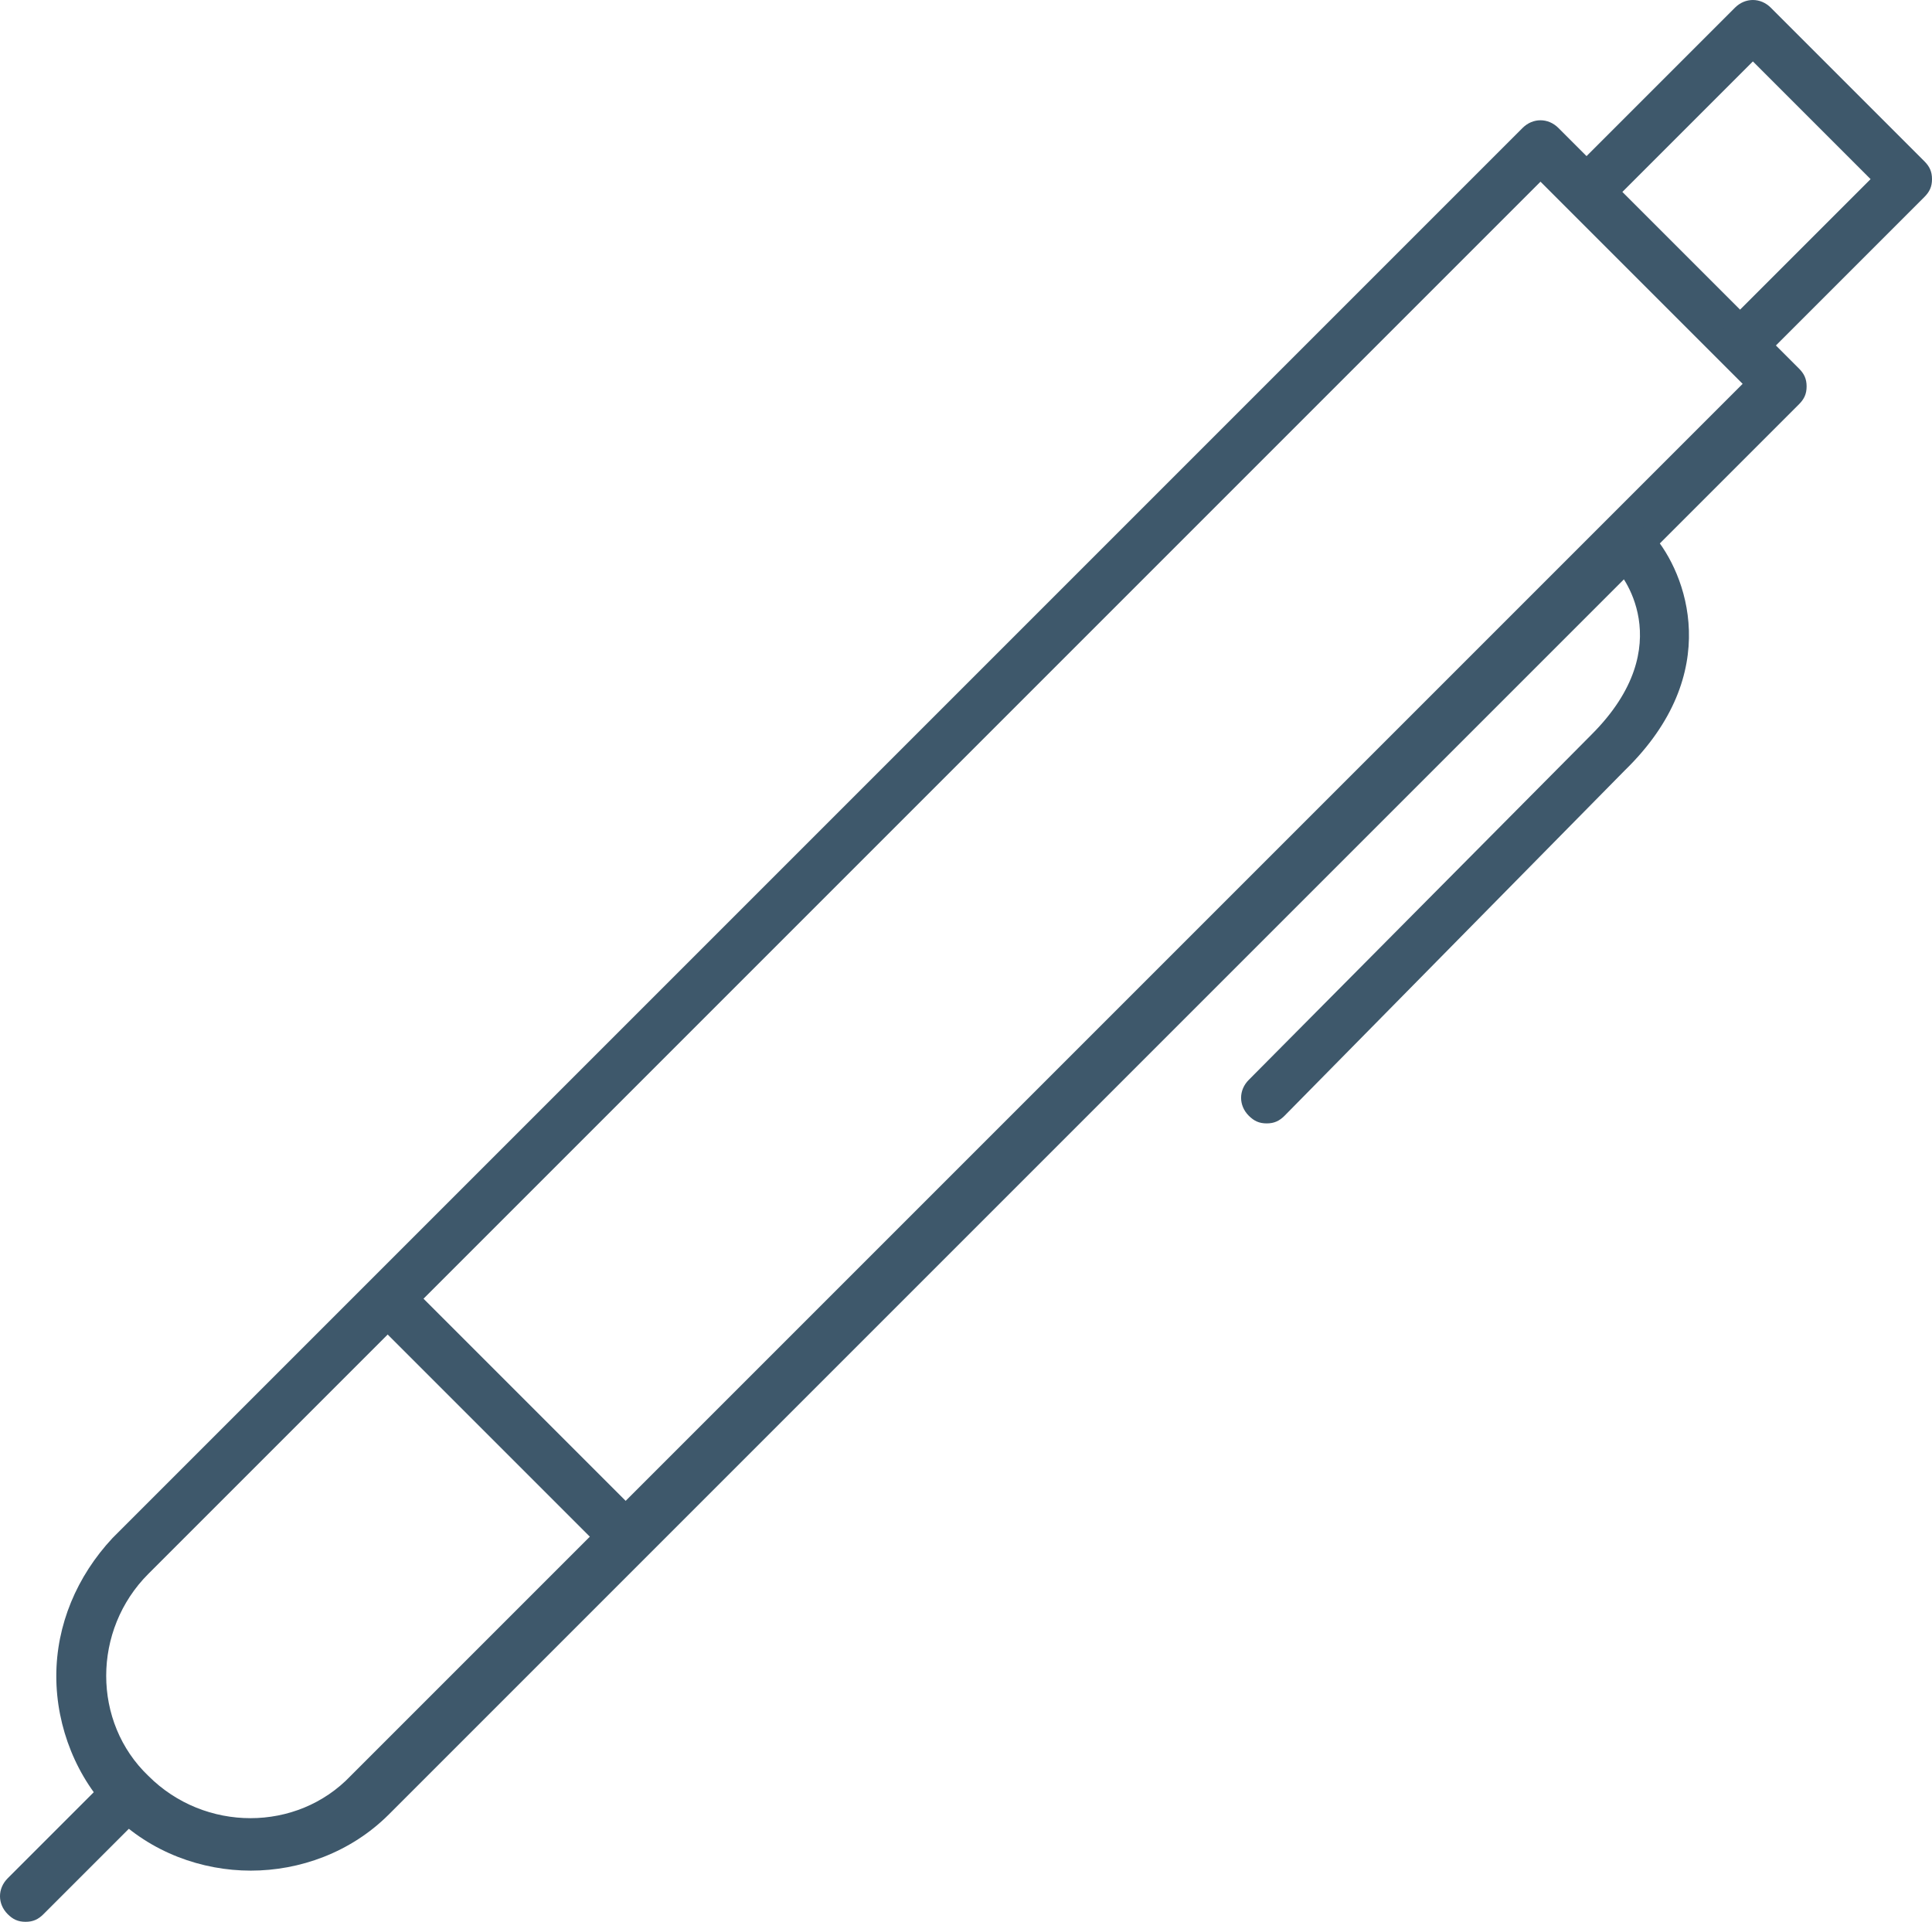 <?xml version="1.0" encoding="utf-8"?>
<!-- Generator: Adobe Illustrator 22.1.0, SVG Export Plug-In . SVG Version: 6.00 Build 0)  -->
<svg version="1.1" id="Ebene_1" xmlns="http://www.w3.org/2000/svg" xmlns:xlink="http://www.w3.org/1999/xlink" x="0px" y="0px"
	 viewBox="0 0 75.5 75.1" style="enable-background:new 0 0 75.5 75.1;" xml:space="preserve">
<style type="text/css">
	.st0{fill:#3e586b;}
</style>
<g>
	<path class="st0" d="M9.8,73.1c-1.9,0-3.9-0.7-5.4-2.2c-1.4-1.4-2.2-3.4-2.2-5.4s0.8-3.9,2.2-5.4L59.5,5c0.4-0.4,1-0.4,1.4,0
		l9.4,9.4c0.2,0.2,0.3,0.4,0.3,0.7c0,0.3-0.1,0.5-0.3,0.7L15.2,70.9C13.7,72.4,11.7,73.1,9.8,73.1z M60.2,7.1L5.8,61.5
		c-2.2,2.2-2.2,5.8,0,7.9c2.2,2.2,5.8,2.2,7.9,0l54.4-54.4L60.2,7.1z"/>
</g>
<g>
	<path class="st0" d="M24.4,61c-0.3,0-0.5-0.1-0.7-0.3l-9.2-9.2c-0.4-0.4-0.4-1,0-1.4c0.4-0.4,1-0.4,1.4,0l9.2,9.2
		c0.4,0.4,0.4,1,0,1.4C24.9,60.9,24.7,61,24.4,61z"/>
</g>
<g>
	<path class="st0" d="M1,75.1c-0.3,0-0.5-0.1-0.7-0.3c-0.4-0.4-0.4-1,0-1.4l4-4c0.4-0.4,1-0.4,1.4,0s0.4,1,0,1.4l-4,4
		C1.5,75,1.3,75.1,1,75.1z"/>
</g>
<g>
	<path class="st0" d="M68.3,14.2c-0.3,0-0.5-0.1-0.7-0.3c-0.4-0.4-0.4-1,0-1.4L73.1,7l-4.6-4.6l-5.7,5.7c-0.4,0.4-1,0.4-1.4,0
		s-0.4-1,0-1.4l6.4-6.4c0.4-0.4,1-0.4,1.4,0l6,6c0.2,0.2,0.3,0.4,0.3,0.7s-0.1,0.5-0.3,0.7L69,13.9C68.9,14.1,68.6,14.2,68.3,14.2z"
		/>
</g>
<g>
	<path class="st0" d="M49.5,43.9c-0.3,0-0.5-0.1-0.7-0.3c-0.4-0.4-0.4-1,0-1.4l13.4-13.5c3.5-3.5,1.1-6.4,0.9-6.5
		c-0.4-0.4-0.3-1.1,0.1-1.4c0.4-0.4,1.1-0.3,1.4,0.1c1.3,1.5,2.8,5.4-1.1,9.2L50.2,43.6C50,43.8,49.8,43.9,49.5,43.9z"/>
</g>
</svg>
